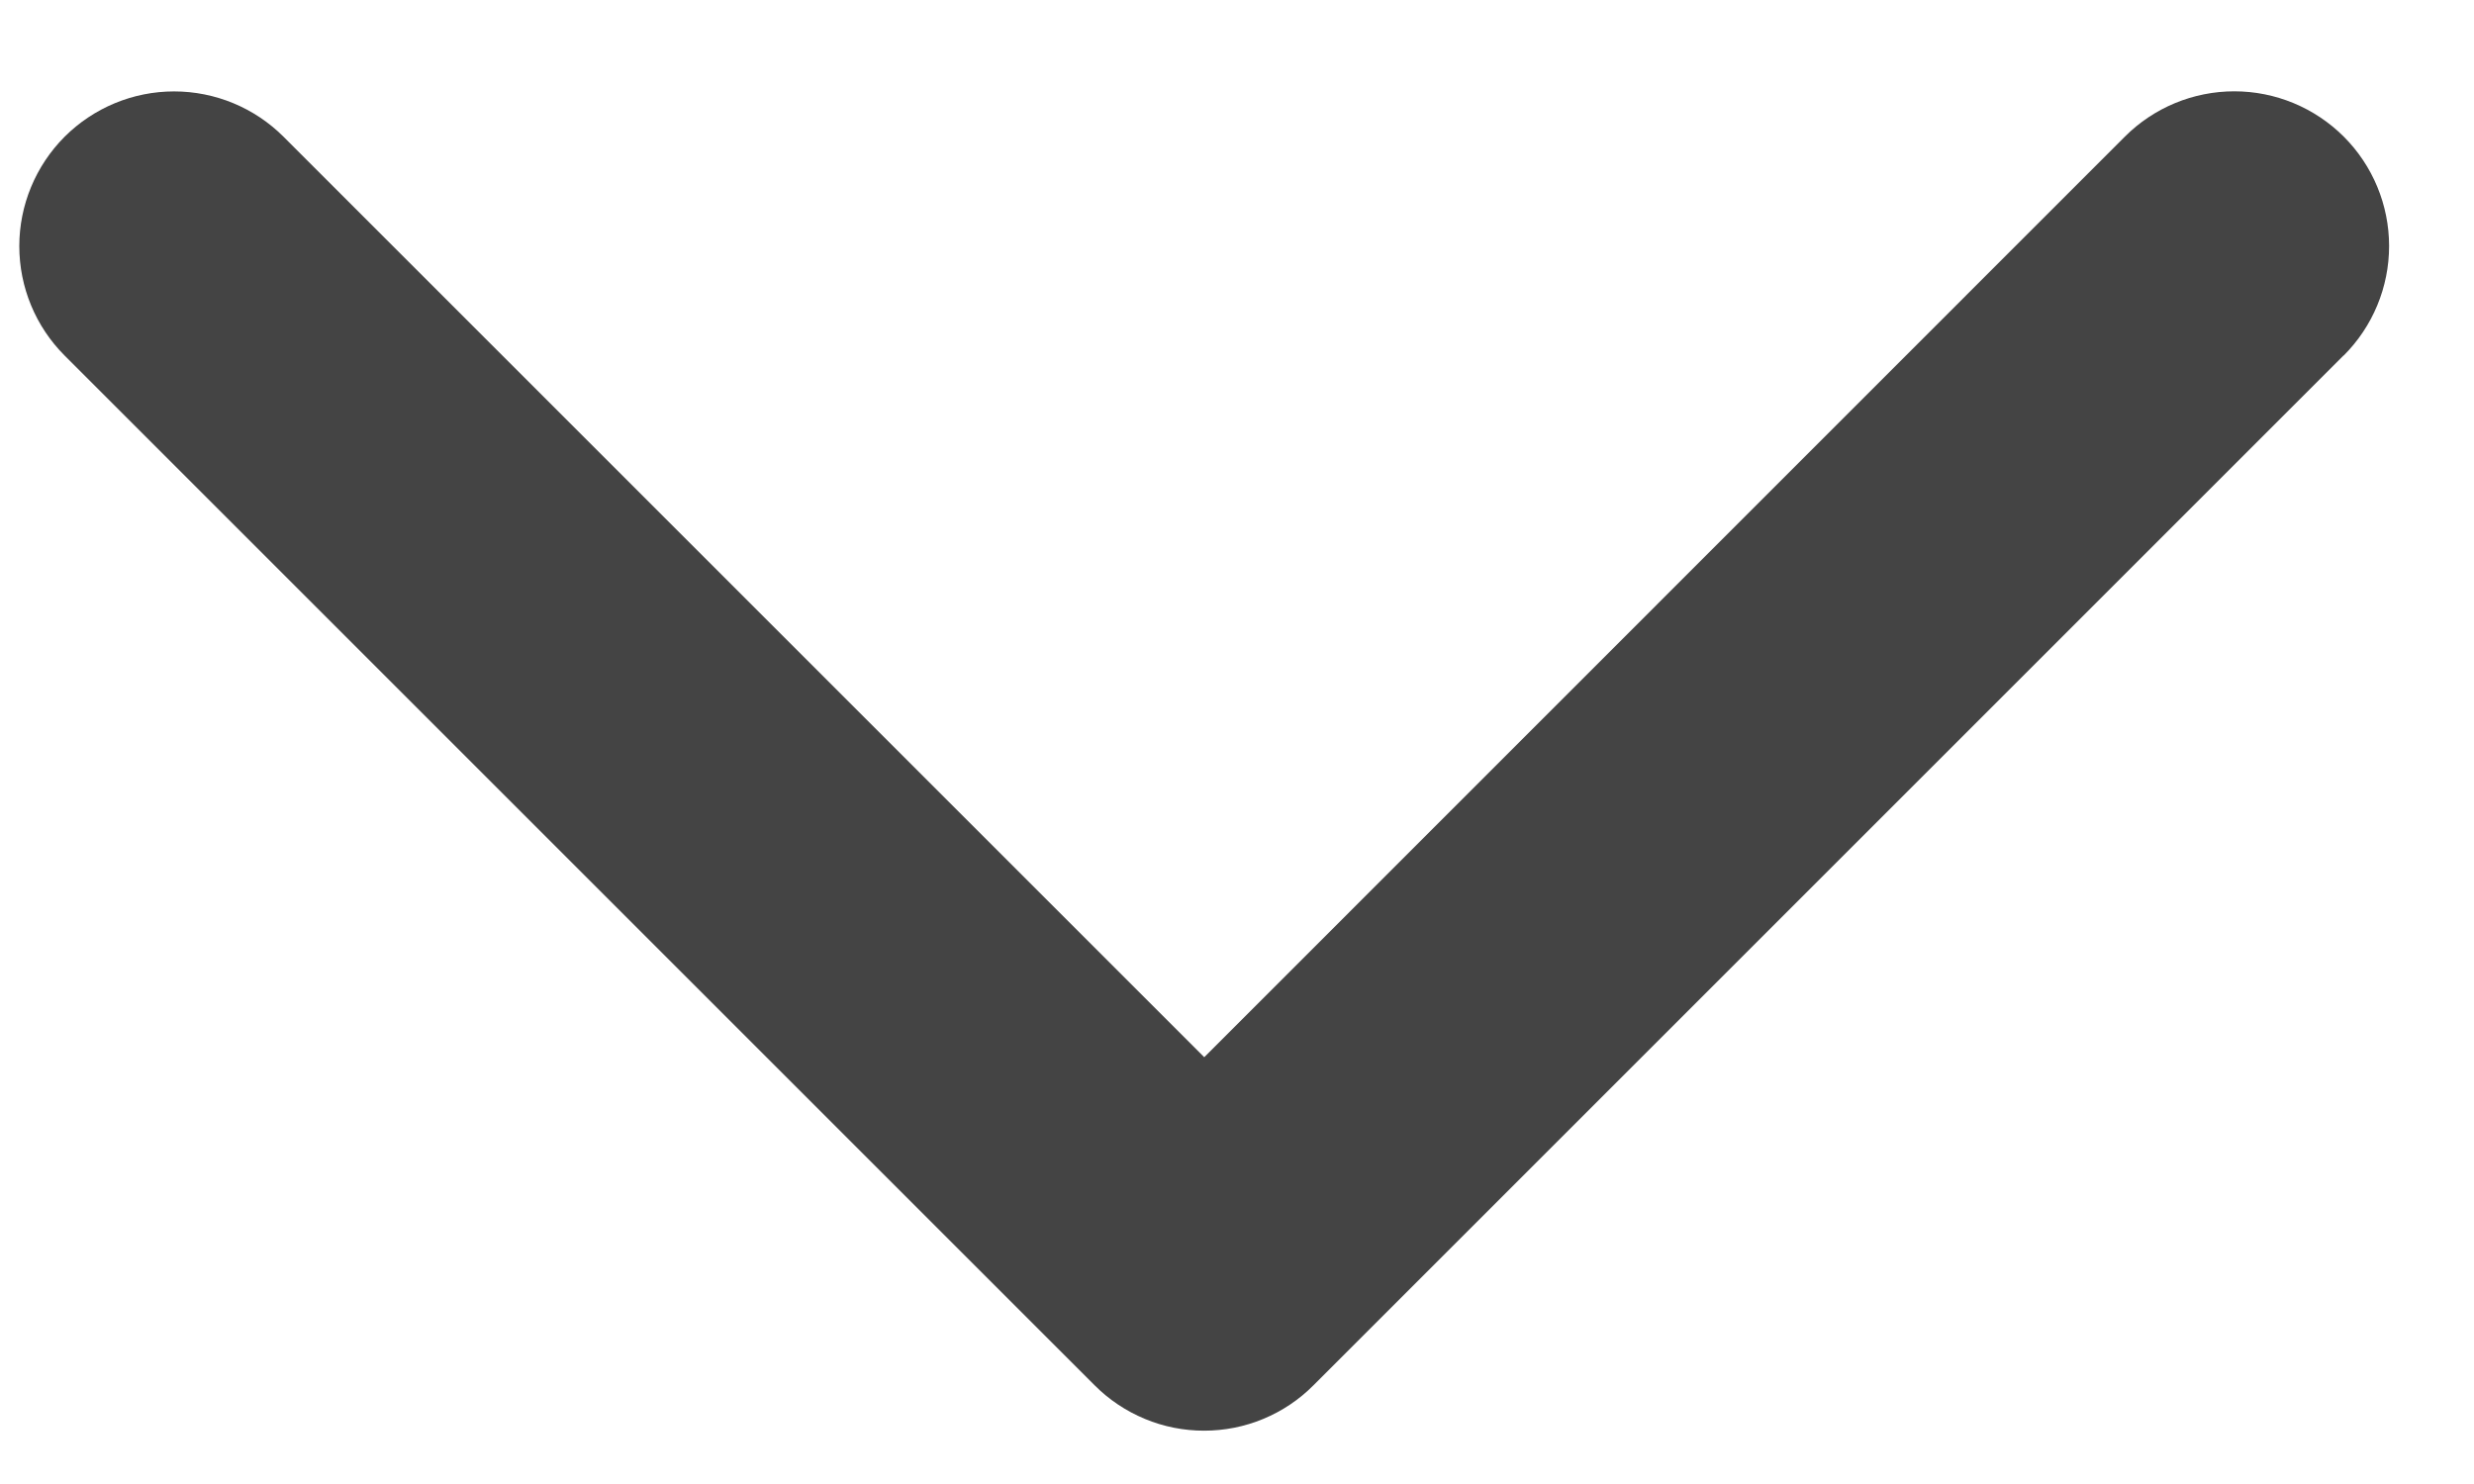 <svg width="25" height="15" viewBox="0 0 25 15" fill="none" xmlns="http://www.w3.org/2000/svg">
<path d="M23.681 3.594L13.273 14.002C13.128 14.148 12.956 14.263 12.766 14.342C12.576 14.421 12.373 14.461 12.167 14.461C11.962 14.461 11.758 14.421 11.569 14.342C11.379 14.263 11.206 14.148 11.061 14.002L0.653 3.594C0.36 3.301 0.195 2.903 0.195 2.488C0.195 2.074 0.36 1.676 0.653 1.382C0.947 1.089 1.344 0.924 1.759 0.924C2.174 0.924 2.572 1.089 2.865 1.382L12.169 10.686L21.472 1.381C21.765 1.088 22.163 0.923 22.578 0.923C22.993 0.923 23.39 1.088 23.684 1.381C23.977 1.674 24.142 2.072 24.142 2.487C24.142 2.902 23.977 3.3 23.684 3.593L23.681 3.594Z" fill="#444444"/>
</svg>
